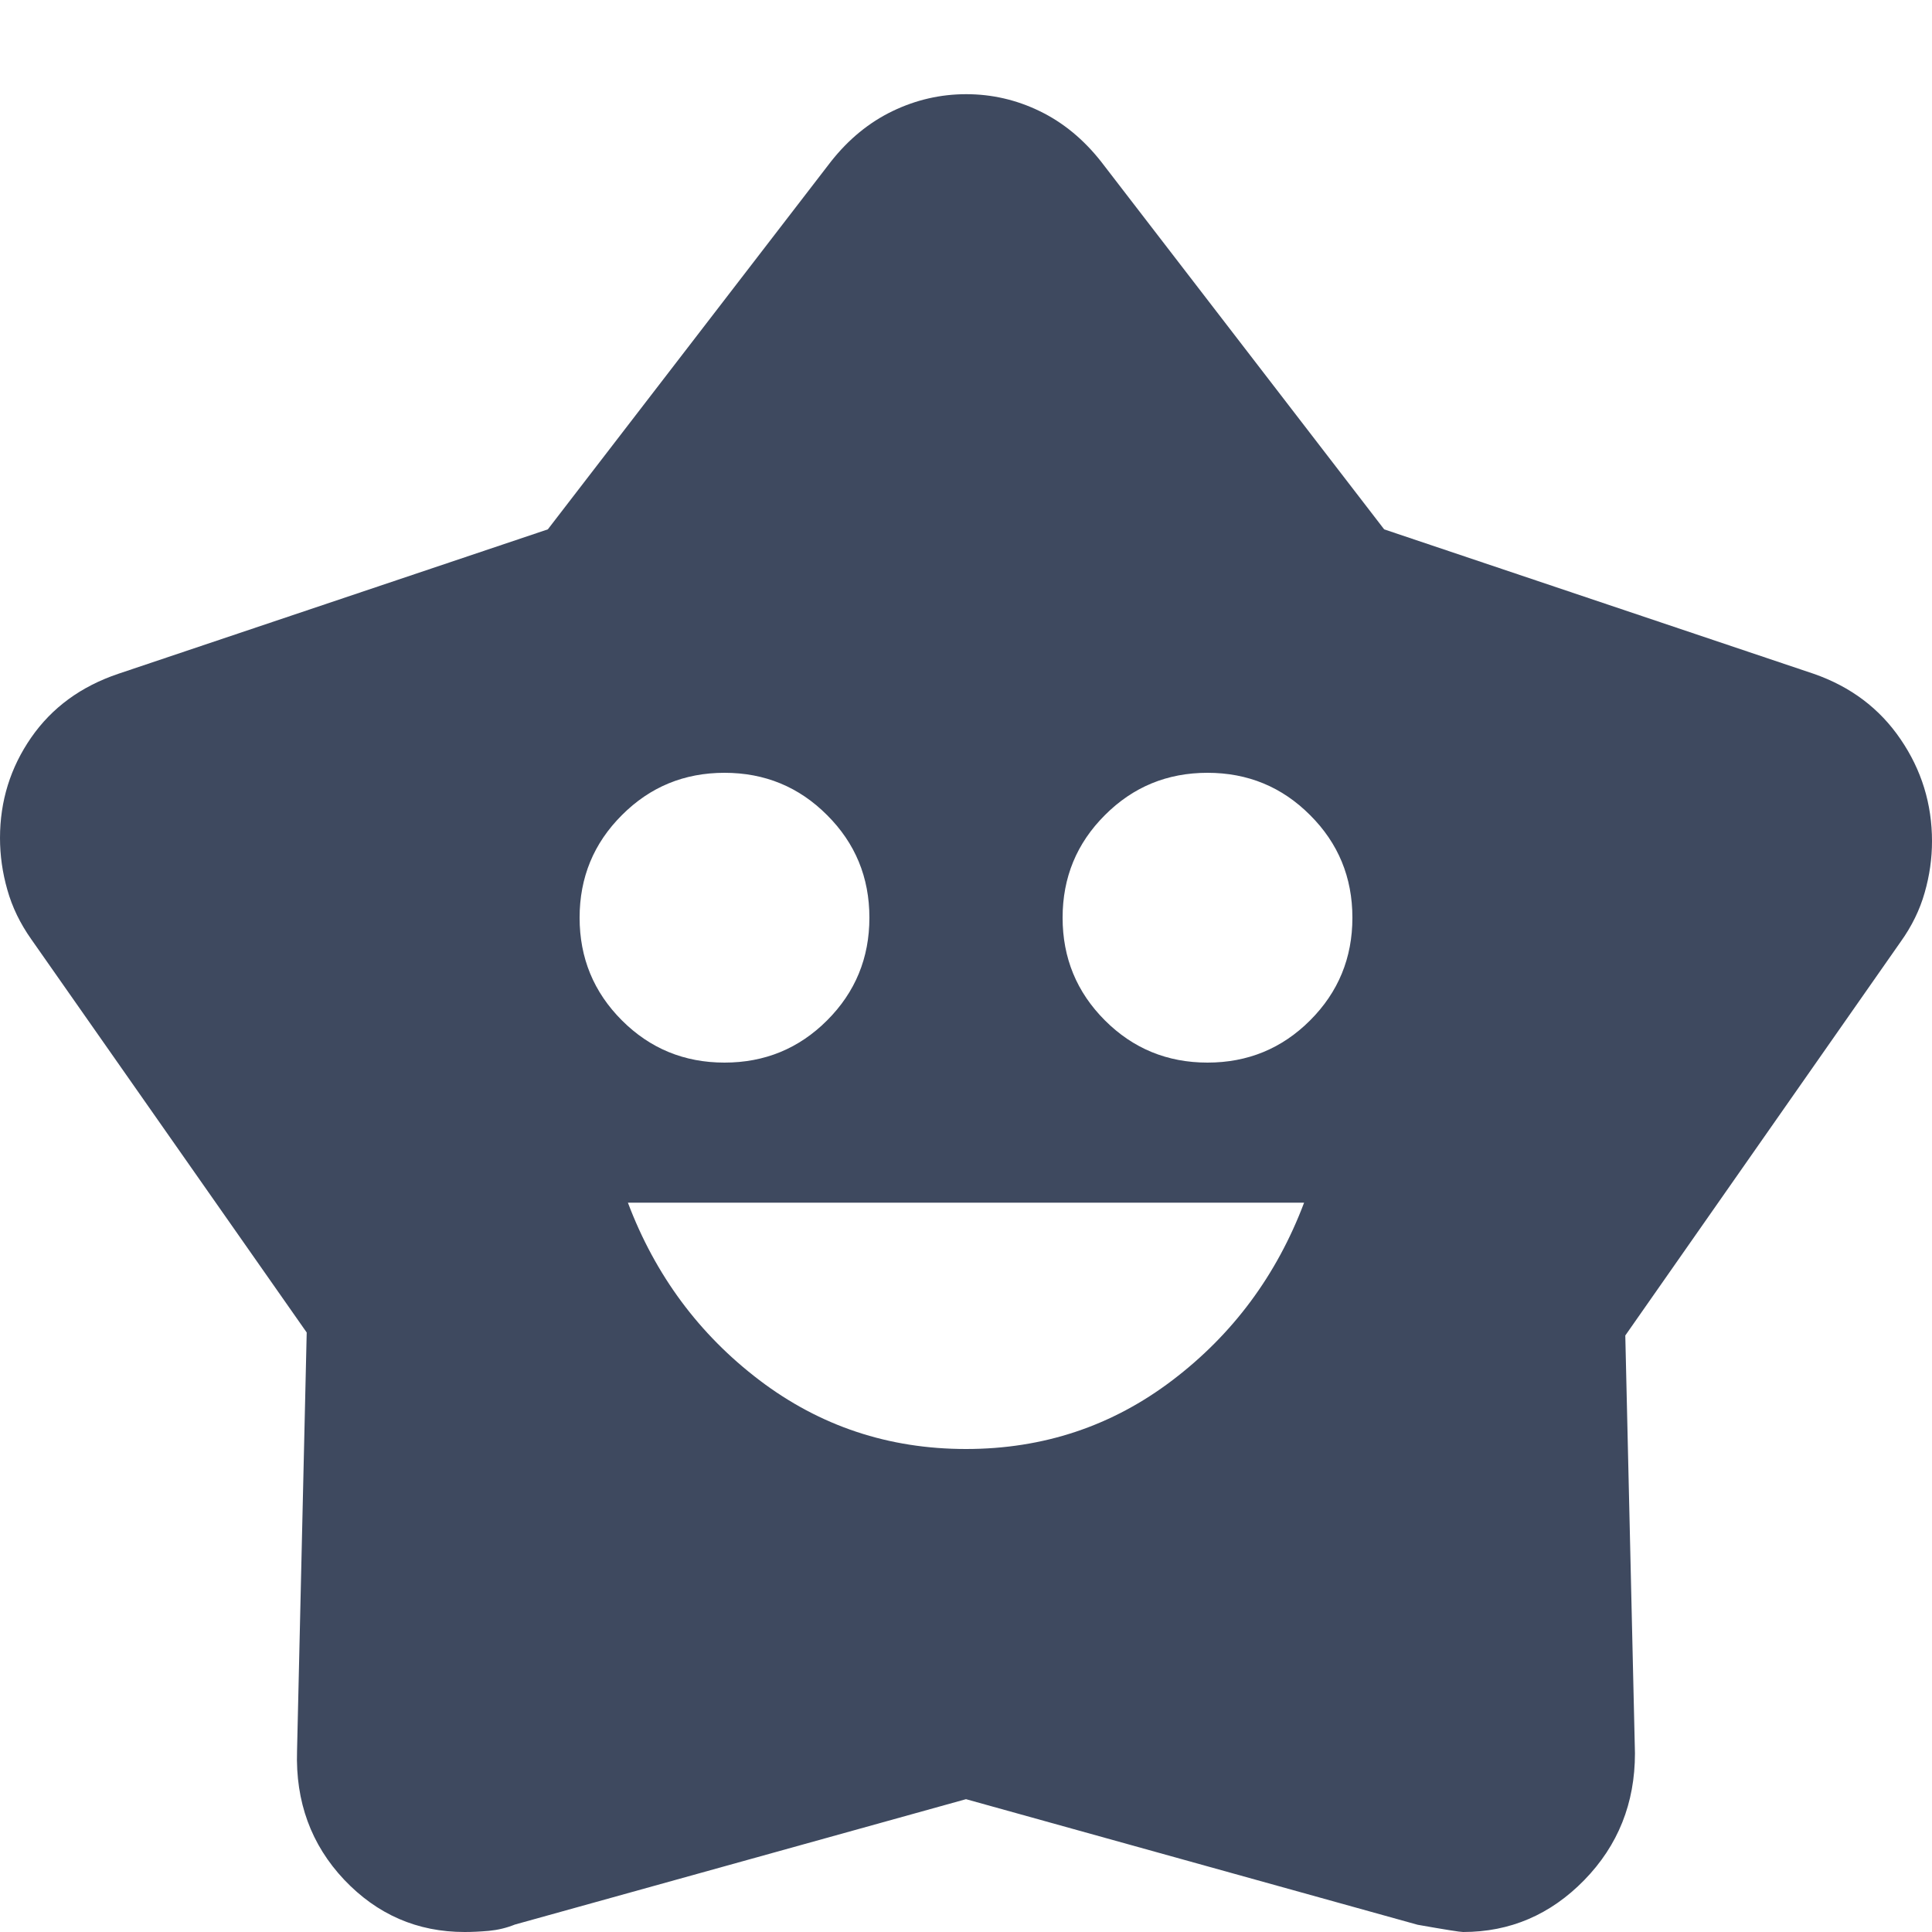 <svg width="20" height="20" viewBox="0 0 20 20" fill="none" xmlns="http://www.w3.org/2000/svg">
<path d="M10 15C10.8 15 11.512 14.763 12.137 14.288C12.762 13.813 13.217 13.2 13.5 12.45H6.5C6.783 13.2 7.237 13.813 7.862 14.288C8.488 14.763 9.2 15 10 15ZM7.5 11C7.917 11 8.271 10.854 8.562 10.563C8.854 10.271 9 9.917 9 9.5C9 9.083 8.854 8.729 8.562 8.438C8.271 8.146 7.917 8 7.5 8C7.083 8 6.729 8.146 6.438 8.438C6.146 8.729 6 9.083 6 9.5C6 9.917 6.146 10.271 6.438 10.563C6.729 10.854 7.083 11 7.5 11ZM12.5 11C12.917 11 13.271 10.854 13.562 10.563C13.854 10.271 14 9.917 14 9.5C14 9.083 13.854 8.729 13.562 8.438C13.271 8.146 12.917 8 12.5 8C12.083 8 11.729 8.146 11.438 8.438C11.146 8.729 11 9.083 11 9.5C11 9.917 11.146 10.271 11.438 10.563C11.729 10.854 12.083 11 12.5 11ZM5.671 5.48L8.6 1.675C8.783 1.442 8.997 1.267 9.24 1.15C9.483 1.033 9.737 0.975 10.002 0.975C10.267 0.975 10.521 1.033 10.762 1.15C11.004 1.267 11.217 1.442 11.4 1.675L14.329 5.48L18.775 6.975C19.158 7.108 19.458 7.334 19.675 7.653C19.892 7.971 20 8.323 20 8.708C20 8.886 19.975 9.064 19.924 9.241C19.874 9.418 19.791 9.588 19.675 9.75L16.825 13.825L16.925 18.15C16.925 18.667 16.75 19.104 16.4 19.463C16.05 19.821 15.632 20 15.146 20C15.115 20 14.958 19.975 14.675 19.925L10 18.625L5.33 19.923C5.243 19.958 5.154 19.979 5.062 19.988C4.97 19.996 4.886 20 4.81 20C4.32 20 3.904 19.819 3.562 19.458C3.221 19.096 3.058 18.652 3.075 18.125L3.175 13.794L0.325 9.725C0.209 9.561 0.126 9.39 0.076 9.211C0.025 9.033 0 8.854 0 8.675C0 8.292 0.108 7.945 0.323 7.635C0.538 7.325 0.839 7.105 1.225 6.975L5.671 5.48Z" fill="#3E495F"/>
</svg>
